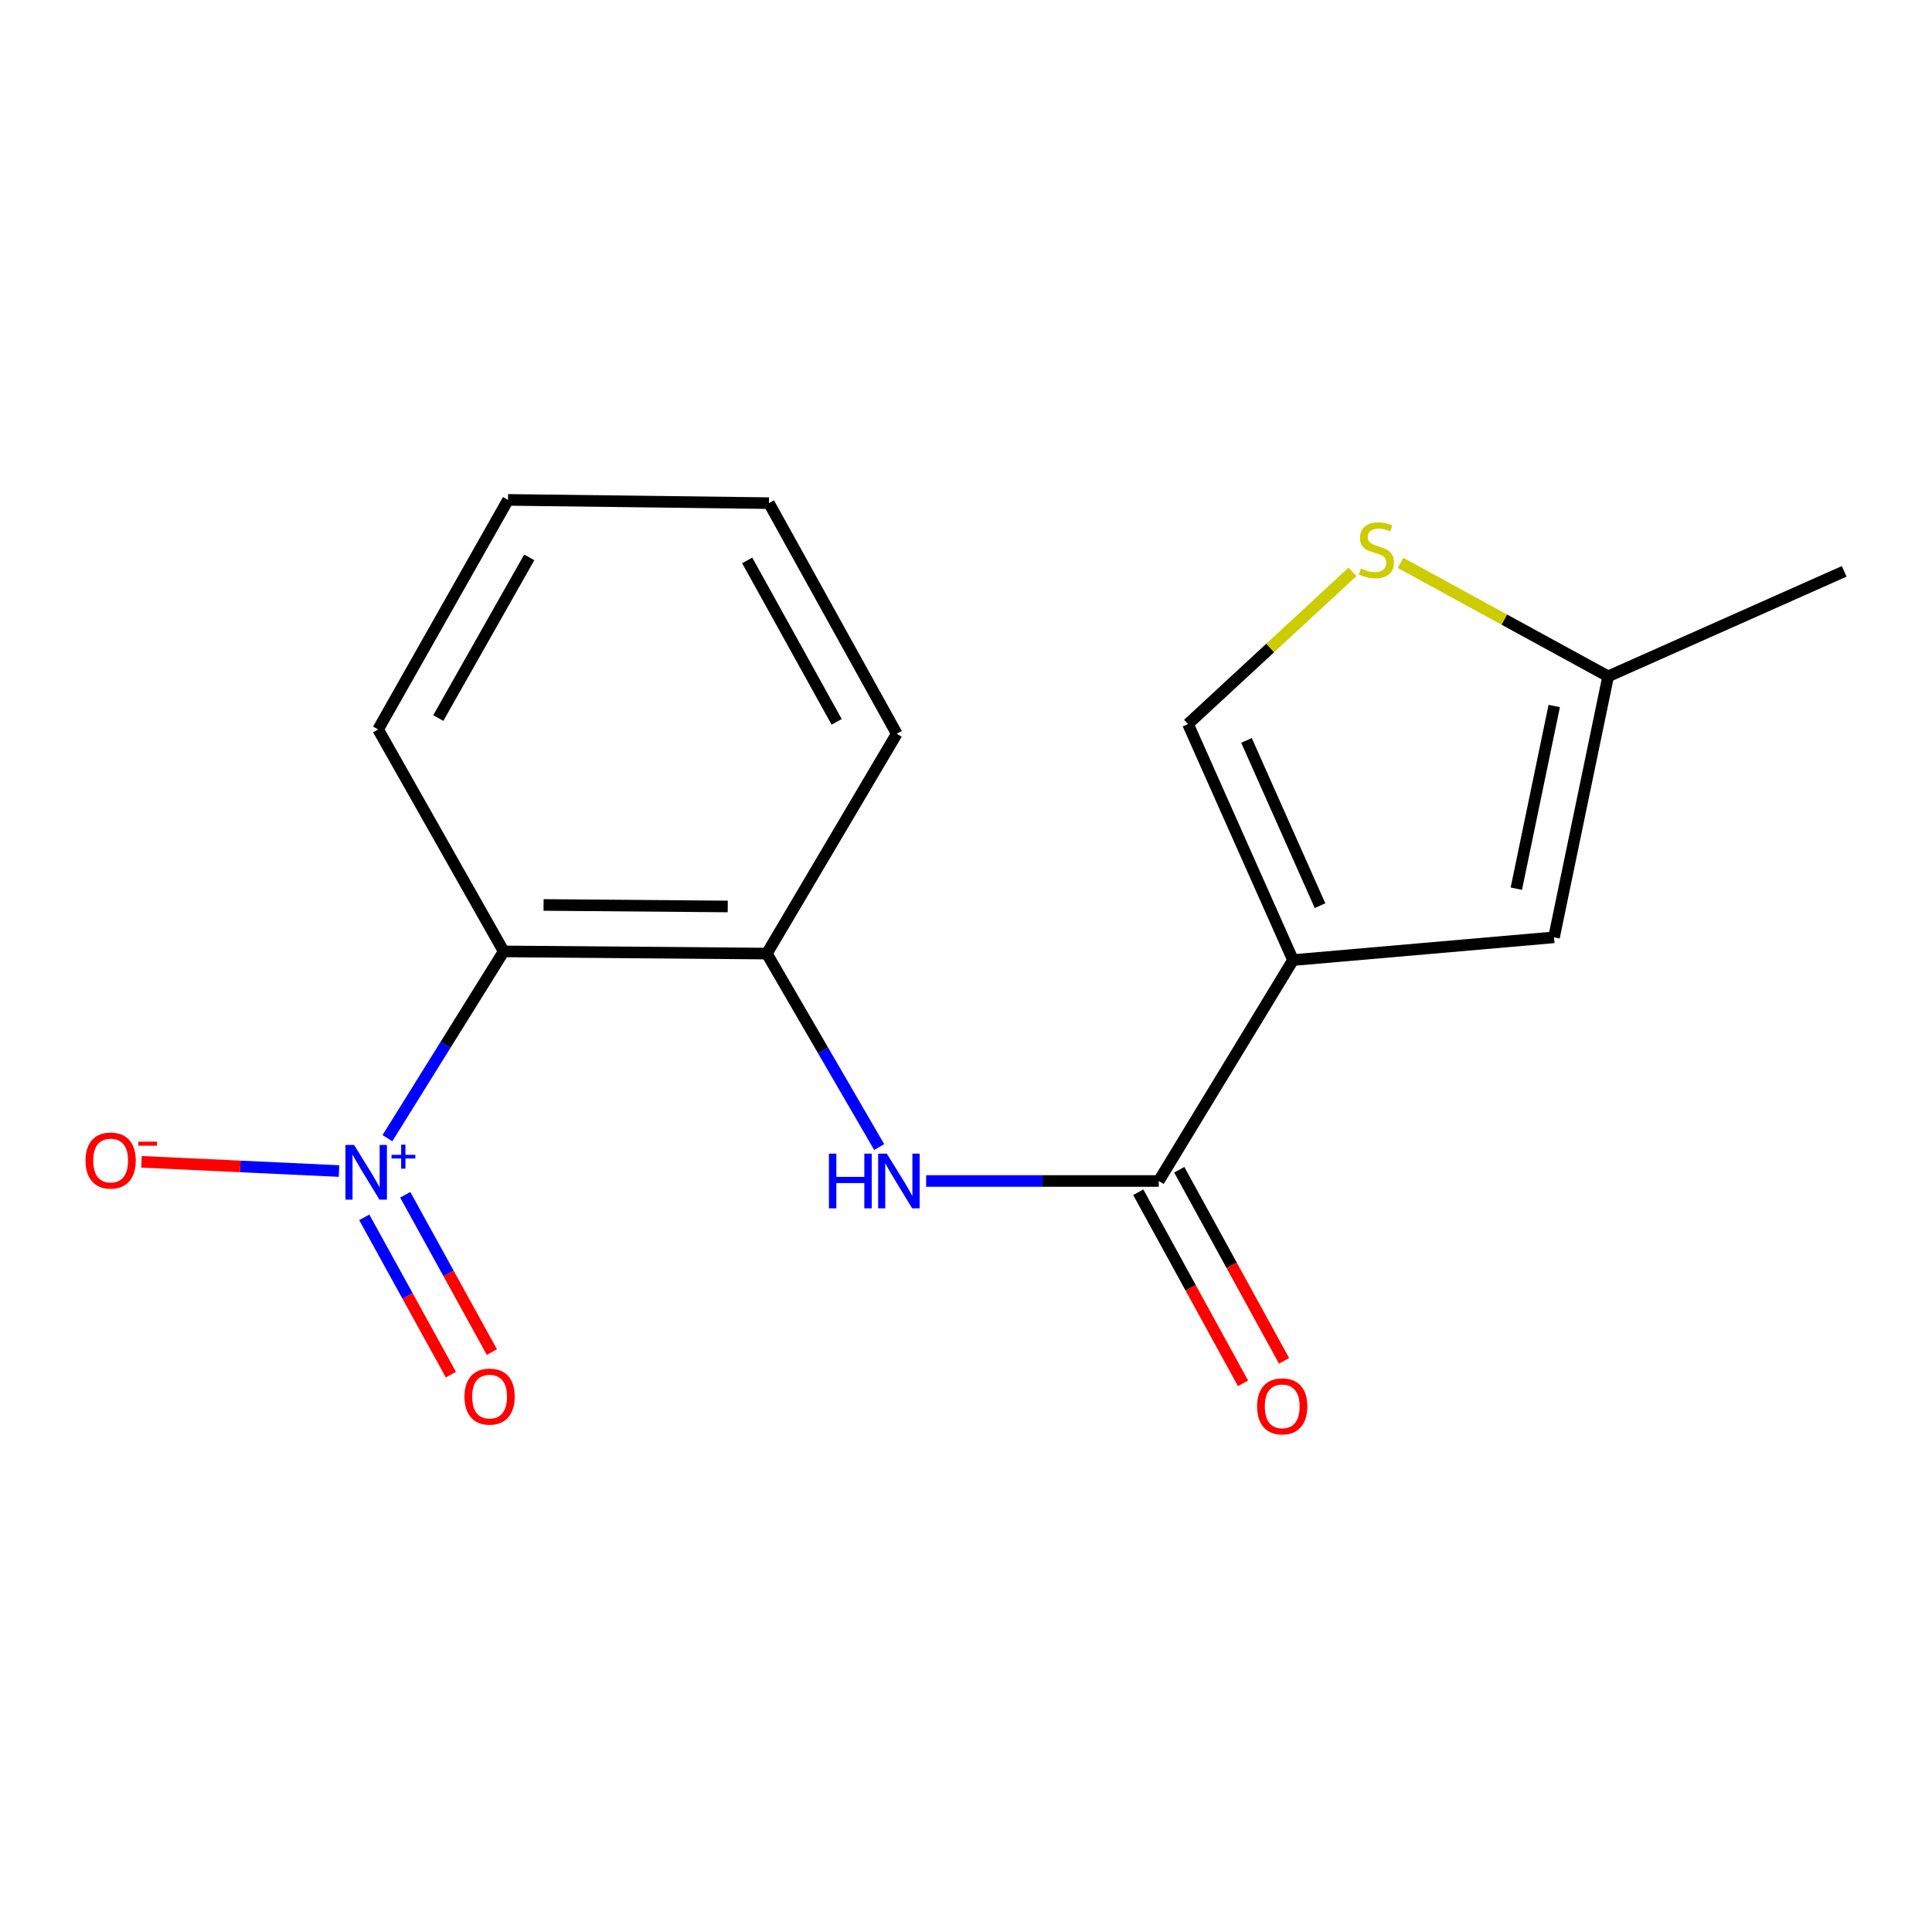 <?xml version='1.0' encoding='iso-8859-1'?>
<svg version='1.1' baseProfile='full'
              xmlns='http://www.w3.org/2000/svg'
                      xmlns:rdkit='http://www.rdkit.org/xml'
                      xmlns:xlink='http://www.w3.org/1999/xlink'
                  xml:space='preserve'
width='1000px' height='1000px' viewBox='0 0 1000 1000'>
<!-- END OF HEADER -->
<rect style='opacity:1.0;fill:#FFFFFF;stroke:none' width='1000' height='1000' x='0' y='0'> </rect>
<path class='bond-2' d='M 669.269,496.938 L 599.776,611.279' style='fill:none;fill-rule:evenodd;stroke:#000000;stroke-width:6px;stroke-linecap:butt;stroke-linejoin:miter;stroke-opacity:1' />
<path class='bond-4' d='M 669.269,496.938 L 804.354,485.167' style='fill:none;fill-rule:evenodd;stroke:#000000;stroke-width:6px;stroke-linecap:butt;stroke-linejoin:miter;stroke-opacity:1' />
<path class='bond-5' d='M 669.269,496.938 L 614.91,374.767' style='fill:none;fill-rule:evenodd;stroke:#000000;stroke-width:6px;stroke-linecap:butt;stroke-linejoin:miter;stroke-opacity:1' />
<path class='bond-5' d='M 683.238,468.769 L 645.186,383.249' style='fill:none;fill-rule:evenodd;stroke:#000000;stroke-width:6px;stroke-linecap:butt;stroke-linejoin:miter;stroke-opacity:1' />
<path class='bond-0' d='M 200.536,589.11 L 230.627,540.777' style='fill:none;fill-rule:evenodd;stroke:#0000FF;stroke-width:6px;stroke-linecap:butt;stroke-linejoin:miter;stroke-opacity:1' />
<path class='bond-0' d='M 230.627,540.777 L 260.719,492.445' style='fill:none;fill-rule:evenodd;stroke:#000000;stroke-width:6px;stroke-linecap:butt;stroke-linejoin:miter;stroke-opacity:1' />
<path class='bond-9' d='M 175.481,606.131 L 124.355,603.744' style='fill:none;fill-rule:evenodd;stroke:#0000FF;stroke-width:6px;stroke-linecap:butt;stroke-linejoin:miter;stroke-opacity:1' />
<path class='bond-9' d='M 124.355,603.744 L 73.229,601.357' style='fill:none;fill-rule:evenodd;stroke:#FF0000;stroke-width:6px;stroke-linecap:butt;stroke-linejoin:miter;stroke-opacity:1' />
<path class='bond-10' d='M 188.546,630.097 L 210.961,670.801' style='fill:none;fill-rule:evenodd;stroke:#0000FF;stroke-width:6px;stroke-linecap:butt;stroke-linejoin:miter;stroke-opacity:1' />
<path class='bond-10' d='M 210.961,670.801 L 233.375,711.504' style='fill:none;fill-rule:evenodd;stroke:#FF0000;stroke-width:6px;stroke-linecap:butt;stroke-linejoin:miter;stroke-opacity:1' />
<path class='bond-10' d='M 209.757,618.417 L 232.171,659.121' style='fill:none;fill-rule:evenodd;stroke:#0000FF;stroke-width:6px;stroke-linecap:butt;stroke-linejoin:miter;stroke-opacity:1' />
<path class='bond-10' d='M 232.171,659.121 L 254.585,699.824' style='fill:none;fill-rule:evenodd;stroke:#FF0000;stroke-width:6px;stroke-linecap:butt;stroke-linejoin:miter;stroke-opacity:1' />
<path class='bond-1' d='M 260.719,492.445 L 396.907,493.575' style='fill:none;fill-rule:evenodd;stroke:#000000;stroke-width:6px;stroke-linecap:butt;stroke-linejoin:miter;stroke-opacity:1' />
<path class='bond-1' d='M 281.348,468.401 L 376.679,469.192' style='fill:none;fill-rule:evenodd;stroke:#000000;stroke-width:6px;stroke-linecap:butt;stroke-linejoin:miter;stroke-opacity:1' />
<path class='bond-12' d='M 260.719,492.445 L 195.705,377.551' style='fill:none;fill-rule:evenodd;stroke:#000000;stroke-width:6px;stroke-linecap:butt;stroke-linejoin:miter;stroke-opacity:1' />
<path class='bond-3' d='M 599.776,611.279 L 539.574,611.279' style='fill:none;fill-rule:evenodd;stroke:#000000;stroke-width:6px;stroke-linecap:butt;stroke-linejoin:miter;stroke-opacity:1' />
<path class='bond-3' d='M 539.574,611.279 L 479.372,611.279' style='fill:none;fill-rule:evenodd;stroke:#0000FF;stroke-width:6px;stroke-linecap:butt;stroke-linejoin:miter;stroke-opacity:1' />
<path class='bond-11' d='M 589.16,617.099 L 616.272,666.558' style='fill:none;fill-rule:evenodd;stroke:#000000;stroke-width:6px;stroke-linecap:butt;stroke-linejoin:miter;stroke-opacity:1' />
<path class='bond-11' d='M 616.272,666.558 L 643.385,716.017' style='fill:none;fill-rule:evenodd;stroke:#FF0000;stroke-width:6px;stroke-linecap:butt;stroke-linejoin:miter;stroke-opacity:1' />
<path class='bond-11' d='M 610.392,605.46 L 637.505,654.919' style='fill:none;fill-rule:evenodd;stroke:#000000;stroke-width:6px;stroke-linecap:butt;stroke-linejoin:miter;stroke-opacity:1' />
<path class='bond-11' d='M 637.505,654.919 L 664.618,704.378' style='fill:none;fill-rule:evenodd;stroke:#FF0000;stroke-width:6px;stroke-linecap:butt;stroke-linejoin:miter;stroke-opacity:1' />
<path class='bond-6' d='M 455.069,593.717 L 425.988,543.646' style='fill:none;fill-rule:evenodd;stroke:#0000FF;stroke-width:6px;stroke-linecap:butt;stroke-linejoin:miter;stroke-opacity:1' />
<path class='bond-6' d='M 425.988,543.646 L 396.907,493.575' style='fill:none;fill-rule:evenodd;stroke:#000000;stroke-width:6px;stroke-linecap:butt;stroke-linejoin:miter;stroke-opacity:1' />
<path class='bond-8' d='M 804.354,485.167 L 832.374,350.082' style='fill:none;fill-rule:evenodd;stroke:#000000;stroke-width:6px;stroke-linecap:butt;stroke-linejoin:miter;stroke-opacity:1' />
<path class='bond-8' d='M 784.848,459.986 L 804.463,365.427' style='fill:none;fill-rule:evenodd;stroke:#000000;stroke-width:6px;stroke-linecap:butt;stroke-linejoin:miter;stroke-opacity:1' />
<path class='bond-7' d='M 614.91,374.767 L 657.465,335.381' style='fill:none;fill-rule:evenodd;stroke:#000000;stroke-width:6px;stroke-linecap:butt;stroke-linejoin:miter;stroke-opacity:1' />
<path class='bond-7' d='M 657.465,335.381 L 700.021,295.995' style='fill:none;fill-rule:evenodd;stroke:#CCCC00;stroke-width:6px;stroke-linecap:butt;stroke-linejoin:miter;stroke-opacity:1' />
<path class='bond-13' d='M 396.907,493.575 L 464.153,379.798' style='fill:none;fill-rule:evenodd;stroke:#000000;stroke-width:6px;stroke-linecap:butt;stroke-linejoin:miter;stroke-opacity:1' />
<path class='bond-17' d='M 724.921,291.348 L 778.648,320.715' style='fill:none;fill-rule:evenodd;stroke:#CCCC00;stroke-width:6px;stroke-linecap:butt;stroke-linejoin:miter;stroke-opacity:1' />
<path class='bond-17' d='M 778.648,320.715 L 832.374,350.082' style='fill:none;fill-rule:evenodd;stroke:#000000;stroke-width:6px;stroke-linecap:butt;stroke-linejoin:miter;stroke-opacity:1' />
<path class='bond-14' d='M 832.374,350.082 L 954.545,295.736' style='fill:none;fill-rule:evenodd;stroke:#000000;stroke-width:6px;stroke-linecap:butt;stroke-linejoin:miter;stroke-opacity:1' />
<path class='bond-18' d='M 195.705,377.551 L 262.952,258.743' style='fill:none;fill-rule:evenodd;stroke:#000000;stroke-width:6px;stroke-linecap:butt;stroke-linejoin:miter;stroke-opacity:1' />
<path class='bond-18' d='M 226.864,371.657 L 273.937,288.491' style='fill:none;fill-rule:evenodd;stroke:#000000;stroke-width:6px;stroke-linecap:butt;stroke-linejoin:miter;stroke-opacity:1' />
<path class='bond-16' d='M 464.153,379.798 L 398.01,260.425' style='fill:none;fill-rule:evenodd;stroke:#000000;stroke-width:6px;stroke-linecap:butt;stroke-linejoin:miter;stroke-opacity:1' />
<path class='bond-16' d='M 433.052,373.627 L 386.752,290.066' style='fill:none;fill-rule:evenodd;stroke:#000000;stroke-width:6px;stroke-linecap:butt;stroke-linejoin:miter;stroke-opacity:1' />
<path class='bond-15' d='M 262.952,258.743 L 398.01,260.425' style='fill:none;fill-rule:evenodd;stroke:#000000;stroke-width:6px;stroke-linecap:butt;stroke-linejoin:miter;stroke-opacity:1' />
<path  class='atom-1' d='M 183.271 592.626
L 192.551 607.626
Q 193.471 609.106, 194.951 611.786
Q 196.431 614.466, 196.511 614.626
L 196.511 592.626
L 200.271 592.626
L 200.271 620.946
L 196.391 620.946
L 186.431 604.546
Q 185.271 602.626, 184.031 600.426
Q 182.831 598.226, 182.471 597.546
L 182.471 620.946
L 178.791 620.946
L 178.791 592.626
L 183.271 592.626
' fill='#0000FF'/>
<path  class='atom-1' d='M 202.647 597.731
L 207.636 597.731
L 207.636 592.478
L 209.854 592.478
L 209.854 597.731
L 214.976 597.731
L 214.976 599.632
L 209.854 599.632
L 209.854 604.912
L 207.636 604.912
L 207.636 599.632
L 202.647 599.632
L 202.647 597.731
' fill='#0000FF'/>
<path  class='atom-4' d='M 429.05 597.119
L 432.89 597.119
L 432.89 609.159
L 447.37 609.159
L 447.37 597.119
L 451.21 597.119
L 451.21 625.439
L 447.37 625.439
L 447.37 612.359
L 432.89 612.359
L 432.89 625.439
L 429.05 625.439
L 429.05 597.119
' fill='#0000FF'/>
<path  class='atom-4' d='M 459.01 597.119
L 468.29 612.119
Q 469.21 613.599, 470.69 616.279
Q 472.17 618.959, 472.25 619.119
L 472.25 597.119
L 476.01 597.119
L 476.01 625.439
L 472.13 625.439
L 462.17 609.039
Q 461.01 607.119, 459.77 604.919
Q 458.57 602.719, 458.21 602.039
L 458.21 625.439
L 454.53 625.439
L 454.53 597.119
L 459.01 597.119
' fill='#0000FF'/>
<path  class='atom-8' d='M 704.423 294.237
Q 704.743 294.357, 706.063 294.917
Q 707.383 295.477, 708.823 295.837
Q 710.303 296.157, 711.743 296.157
Q 714.423 296.157, 715.983 294.877
Q 717.543 293.557, 717.543 291.277
Q 717.543 289.717, 716.743 288.757
Q 715.983 287.797, 714.783 287.277
Q 713.583 286.757, 711.583 286.157
Q 709.063 285.397, 707.543 284.677
Q 706.063 283.957, 704.983 282.437
Q 703.943 280.917, 703.943 278.357
Q 703.943 274.797, 706.343 272.597
Q 708.783 270.397, 713.583 270.397
Q 716.863 270.397, 720.583 271.957
L 719.663 275.037
Q 716.263 273.637, 713.703 273.637
Q 710.943 273.637, 709.423 274.797
Q 707.903 275.917, 707.943 277.877
Q 707.943 279.397, 708.703 280.317
Q 709.503 281.237, 710.623 281.757
Q 711.783 282.277, 713.703 282.877
Q 716.263 283.677, 717.783 284.477
Q 719.303 285.277, 720.383 286.917
Q 721.503 288.517, 721.503 291.277
Q 721.503 295.197, 718.863 297.317
Q 716.263 299.397, 711.903 299.397
Q 709.383 299.397, 707.463 298.837
Q 705.583 298.317, 703.343 297.397
L 704.423 294.237
' fill='#CCCC00'/>
<path  class='atom-10' d='M 44.271 600.692
Q 44.271 593.892, 47.631 590.092
Q 50.991 586.292, 57.271 586.292
Q 63.551 586.292, 66.911 590.092
Q 70.271 593.892, 70.271 600.692
Q 70.271 607.572, 66.871 611.492
Q 63.471 615.372, 57.271 615.372
Q 51.031 615.372, 47.631 611.492
Q 44.271 607.612, 44.271 600.692
M 57.271 612.172
Q 61.591 612.172, 63.911 609.292
Q 66.271 606.372, 66.271 600.692
Q 66.271 595.132, 63.911 592.332
Q 61.591 589.492, 57.271 589.492
Q 52.951 589.492, 50.591 592.292
Q 48.271 595.092, 48.271 600.692
Q 48.271 606.412, 50.591 609.292
Q 52.951 612.172, 57.271 612.172
' fill='#FF0000'/>
<path  class='atom-10' d='M 71.591 590.914
L 81.28 590.914
L 81.28 593.026
L 71.591 593.026
L 71.591 590.914
' fill='#FF0000'/>
<path  class='atom-11' d='M 240.414 722.876
Q 240.414 716.076, 243.774 712.276
Q 247.134 708.476, 253.414 708.476
Q 259.694 708.476, 263.054 712.276
Q 266.414 716.076, 266.414 722.876
Q 266.414 729.756, 263.014 733.676
Q 259.614 737.556, 253.414 737.556
Q 247.174 737.556, 243.774 733.676
Q 240.414 729.796, 240.414 722.876
M 253.414 734.356
Q 257.734 734.356, 260.054 731.476
Q 262.414 728.556, 262.414 722.876
Q 262.414 717.316, 260.054 714.516
Q 257.734 711.676, 253.414 711.676
Q 249.094 711.676, 246.734 714.476
Q 244.414 717.276, 244.414 722.876
Q 244.414 728.596, 246.734 731.476
Q 249.094 734.356, 253.414 734.356
' fill='#FF0000'/>
<path  class='atom-12' d='M 650.673 727.921
Q 650.673 721.121, 654.033 717.321
Q 657.393 713.521, 663.673 713.521
Q 669.953 713.521, 673.313 717.321
Q 676.673 721.121, 676.673 727.921
Q 676.673 734.801, 673.273 738.721
Q 669.873 742.601, 663.673 742.601
Q 657.433 742.601, 654.033 738.721
Q 650.673 734.841, 650.673 727.921
M 663.673 739.401
Q 667.993 739.401, 670.313 736.521
Q 672.673 733.601, 672.673 727.921
Q 672.673 722.361, 670.313 719.561
Q 667.993 716.721, 663.673 716.721
Q 659.353 716.721, 656.993 719.521
Q 654.673 722.321, 654.673 727.921
Q 654.673 733.641, 656.993 736.521
Q 659.353 739.401, 663.673 739.401
' fill='#FF0000'/>
</svg>

